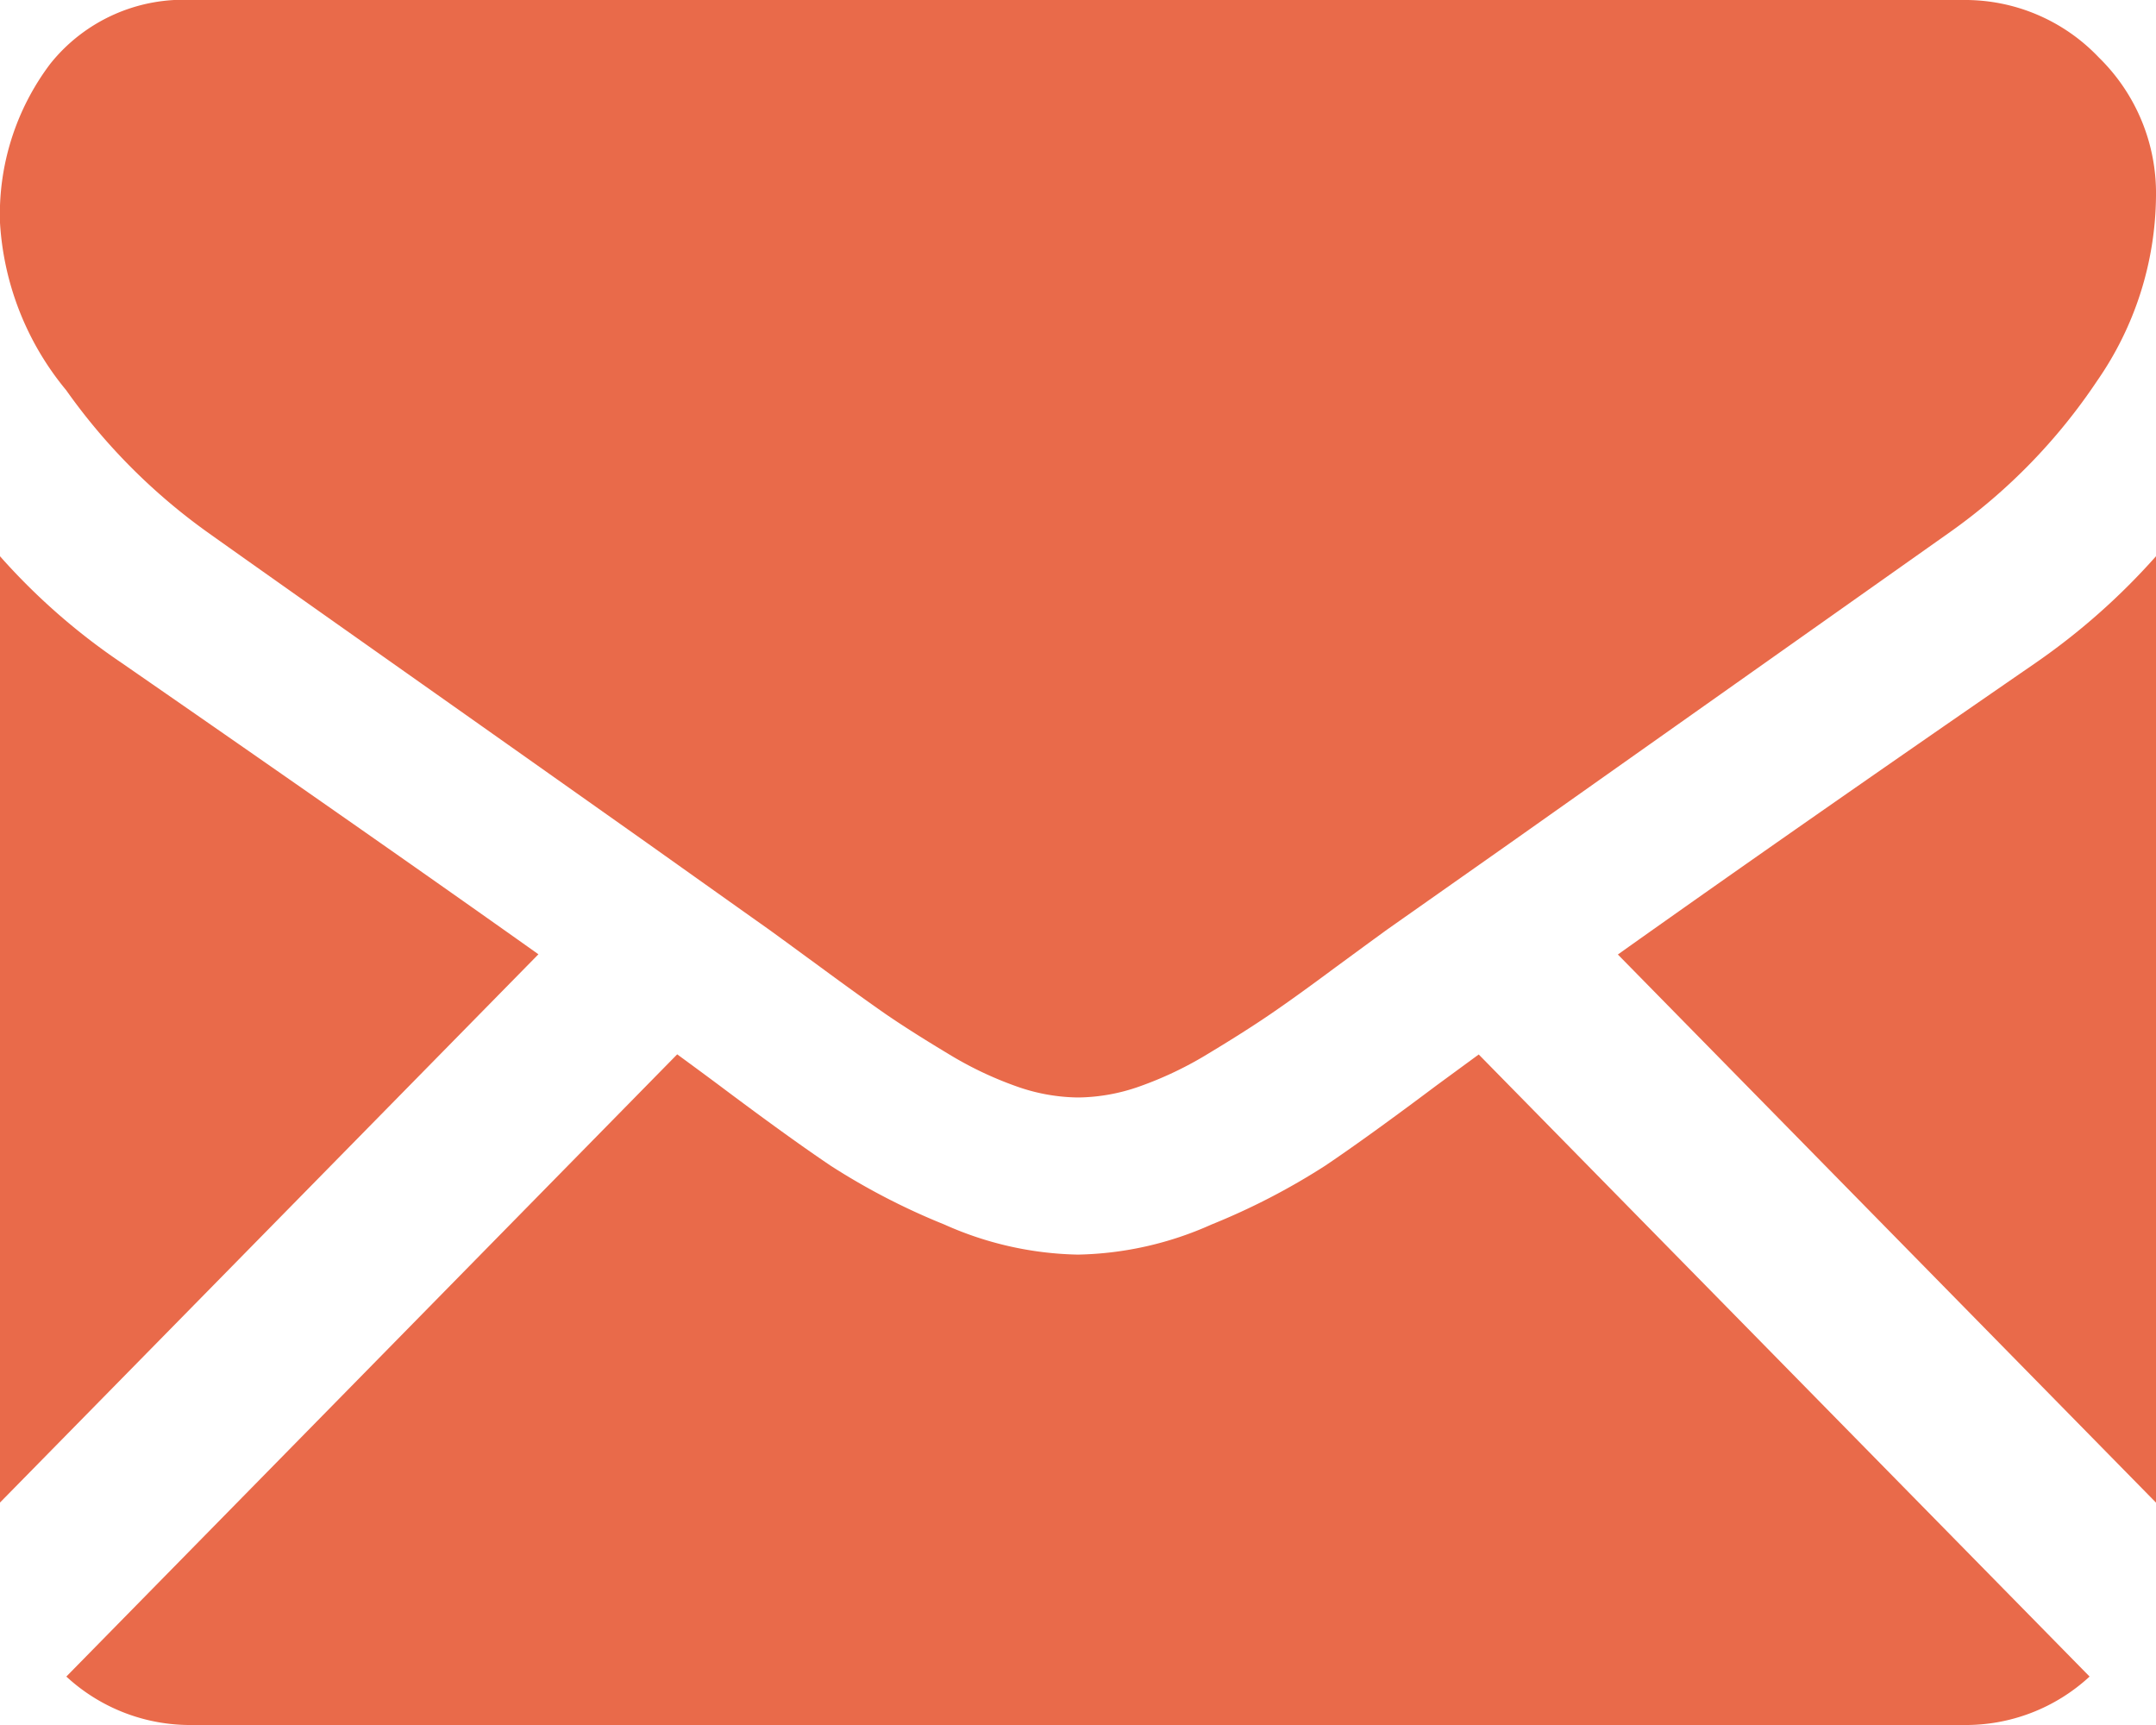 <svg xmlns="http://www.w3.org/2000/svg" width="30" height="24" viewBox="0 0 30 24">
  <defs>
    <style>
      .cls-1 {
        fill: #e96a4a;
        fill-rule: evenodd;
      }
    </style>
  </defs>
  <path id="シェイプ_4" data-name="シェイプ 4" class="cls-1" d="M27.321,24a2.538,2.538,0,0,0,1.755-.674l-8.5-8.655-0.588.431q-0.954.716-1.549,1.117a9.481,9.481,0,0,1-1.582.818,4.743,4.743,0,0,1-1.842.418H14.983a4.743,4.743,0,0,1-1.842-.418,9.449,9.449,0,0,1-1.582-.818q-0.594-.4-1.549-1.117c-0.177-.132-0.374-0.277-0.587-0.433l-8.5,8.657A2.539,2.539,0,0,0,2.679,24H27.321ZM1.691,9.222A8.924,8.924,0,0,1,0,7.739V20.905l7.492-7.628Q5.243,11.68,1.691,9.222Zm26.635,0q-3.42,2.357-5.814,4.058L30,20.906V7.739A9.315,9.315,0,0,1,28.326,9.222ZM27.321,0H2.679A2.371,2.371,0,0,0,.7.887,3.477,3.477,0,0,0,0,3.1,4.024,4.024,0,0,0,.921,5.429,8.376,8.376,0,0,0,2.88,7.4Q3.449,7.806,6.312,9.826c1.03,0.727,1.926,1.361,2.7,1.908,0.656,0.466,1.222.869,1.69,1.2l0.25,0.182,0.462,0.338q0.544,0.4.9,0.648c0.24,0.165.53,0.349,0.871,0.554a5.046,5.046,0,0,0,.963.46,2.628,2.628,0,0,0,.837.153h0.033a2.63,2.63,0,0,0,.837-0.153,5.066,5.066,0,0,0,.963-0.46q0.51-.307.871-0.554t0.9-.648l0.461-.338,0.25-.182L21,11.738,27.138,7.4A8.054,8.054,0,0,0,29.18,5.3,4.568,4.568,0,0,0,30,2.727,2.638,2.638,0,0,0,29.205.8,2.565,2.565,0,0,0,27.321,0Z"/>
</svg>
